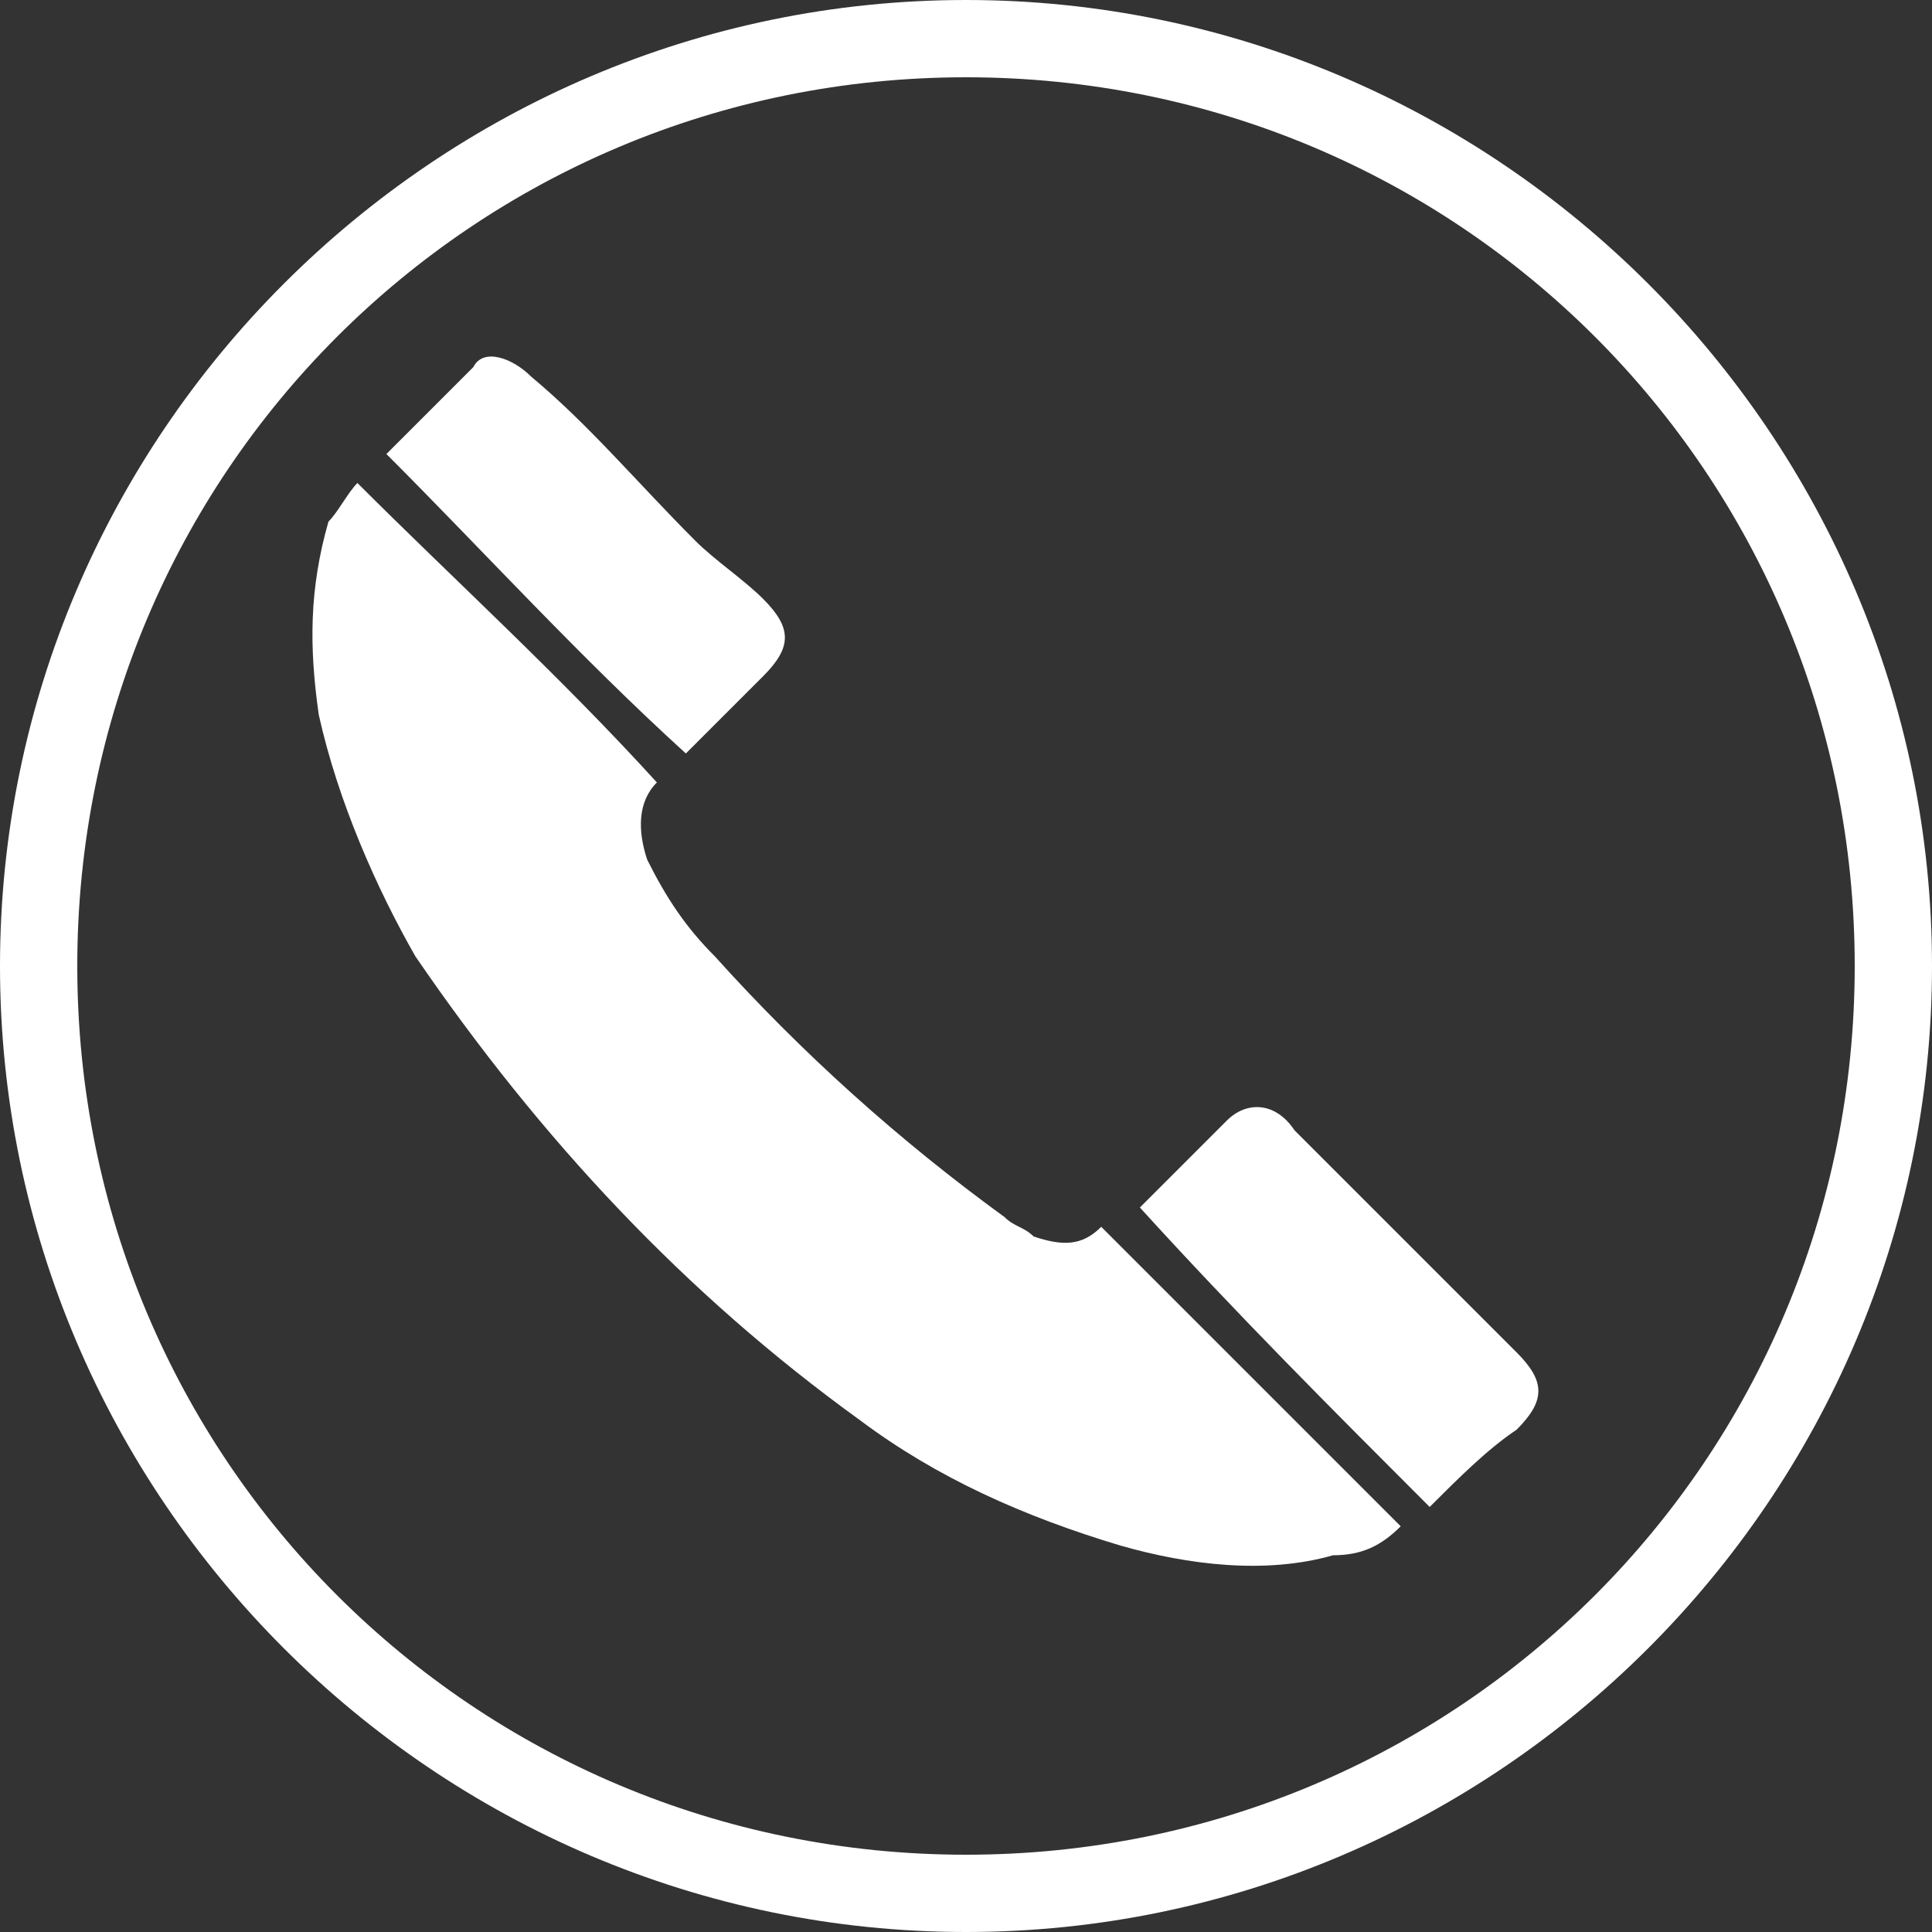 <svg xmlns="http://www.w3.org/2000/svg" width="20" height="20" viewBox="0 0 20 20" fill="none"><rect x="0" y="0" width="20" height="20" fill="#333333" stroke="none"/><path d="M20 10C20 15.5 15.5 20 10 20C4.5 20 0 15.5 0 10C0 4.5 4.5 0 10 0C15.5 0 20 4.5 20 10ZM10 0.8C4.9 0.8 0.8 4.9 0.8 10C0.8 15.1 4.9 19.2 10 19.2C15.1 19.2 19.2 15.1 19.2 10C19.2 4.9 15.1 0.8 10 0.8Z" fill="white"></path><path d="M14.5 15.8C14.3 16 14.1 16.1 13.8 16.1C13.1 16.3 12.3 16.2 11.6 16C10.6 15.7 9.7 15.3 8.9 14.7C7.1 13.4 5.6 11.8 4.3 9.9C3.9 9.2 3.5 8.3 3.3 7.4C3.2 6.7 3.2 6.1 3.4 5.4C3.5 5.3 3.6 5.1 3.7 5C4.7 6 5.8 7 6.8 8.1C6.6 8.3 6.6 8.6 6.7 8.9C6.9 9.3 7.1 9.6 7.4 9.9C8.3 10.9 9.3 11.8 10.4 12.6C10.5 12.7 10.6 12.7 10.7 12.8C11 12.9 11.2 12.9 11.4 12.7C12.5 13.8 13.5 14.8 14.5 15.8Z" fill="white"></path><path d="M4 4.7C4.3 4.4 4.6 4.1 4.9 3.8C5 3.6 5.3 3.7 5.5 3.9C6.1 4.4 6.6 5 7.2 5.6C7.4 5.8 7.7 6 7.9 6.2C8.2 6.5 8.2 6.7 7.9 7C7.6 7.3 7.3 7.6 7.1 7.8C6 6.8 5 5.7 4 4.7Z" fill="white"></path><path d="M14.8 15.6C13.8 14.6 12.8 13.6 11.8 12.5C12.1 12.2 12.4 11.9 12.7 11.6C12.9 11.4 13.2 11.4 13.4 11.7C13.8 12.1 14.1 12.4 14.5 12.8C14.9 13.2 15.3 13.6 15.7 14C16 14.3 16 14.5 15.7 14.8C15.4 15 15.1 15.3 14.8 15.6C14.8 15.5 14.9 15.5 14.8 15.6Z" fill="white"></path></svg>